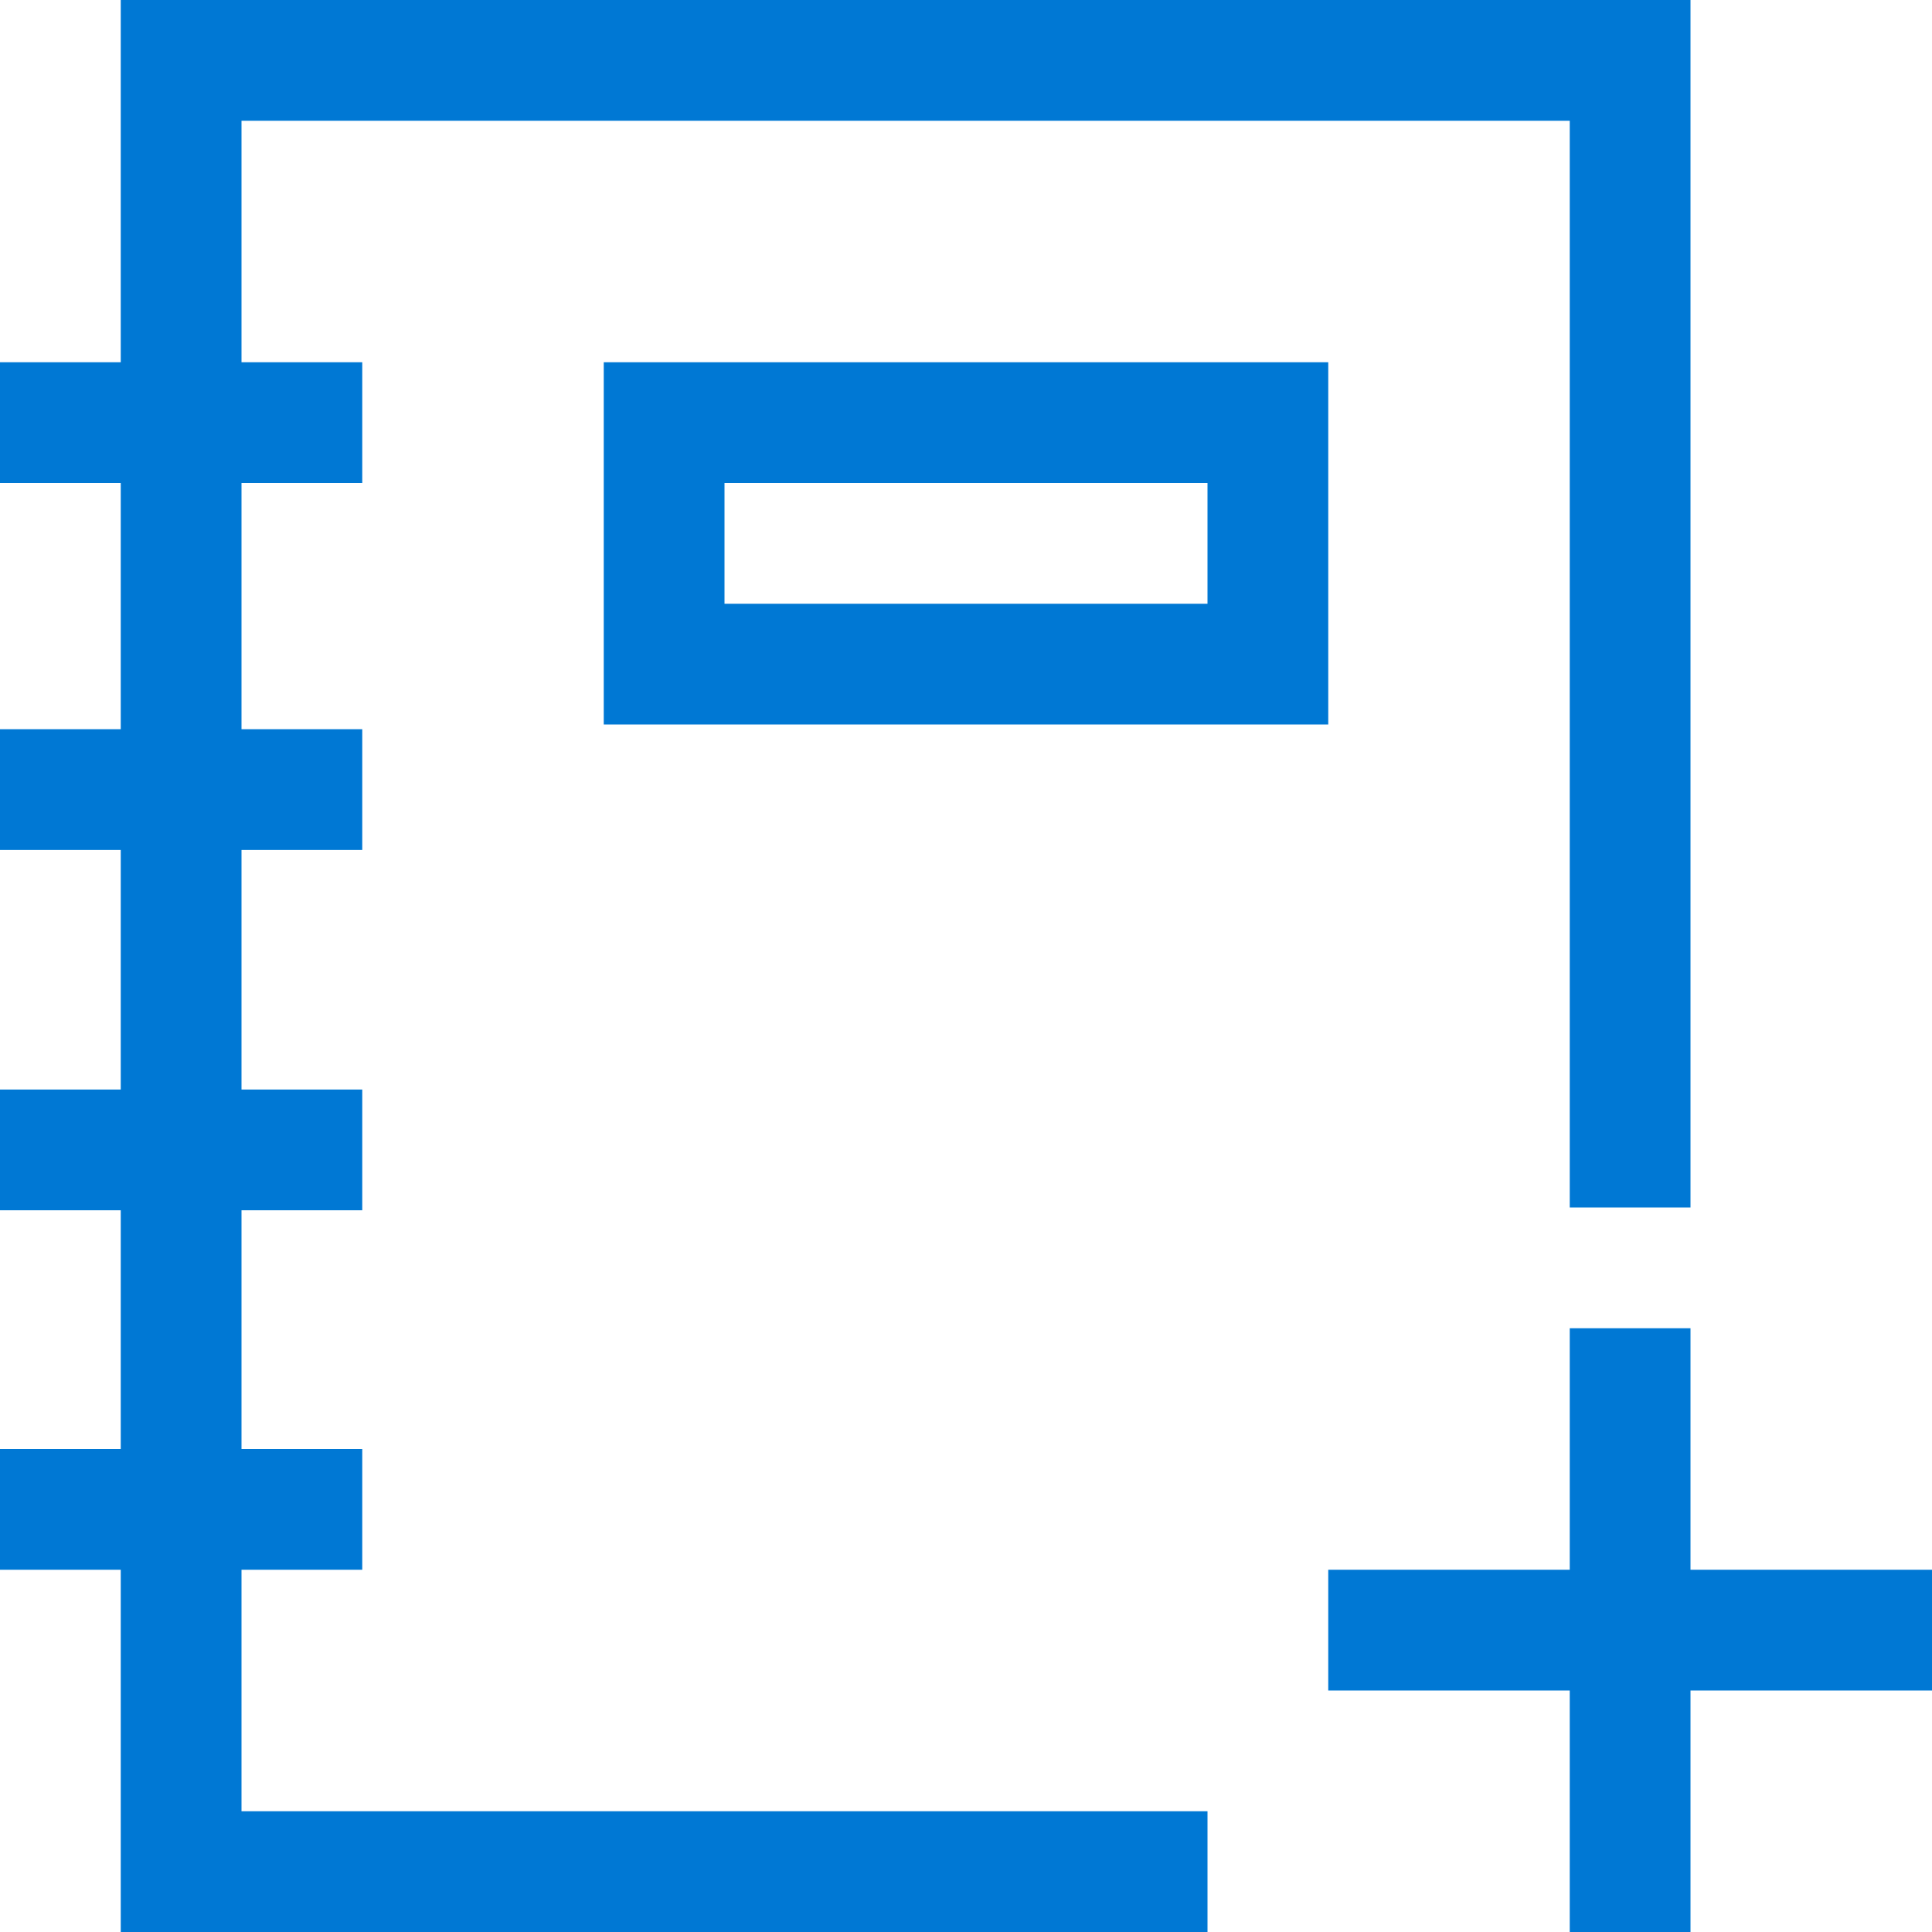 <svg width="16" height="16" viewBox="0 0 16 16" fill="none" xmlns="http://www.w3.org/2000/svg">
<path d="M14 13H16V14H14V16H13V14H11V13H13V11H14V13Z" fill="#0078D4"/>
<path d="M10 16V15H2V13H3V12H2V10.023H3V9.023H2V7.039H3V6.039H2V4H3V3H2V1H13V10H14V0H1V3H0V4H1V6.039H0V7.039H1V9.023H0V10.023H1V12H0V13H1V16H10Z" fill="#0078D4"/>
<path d="M5 6H11V3H5V6ZM6 4H10V5H6V4Z" fill="#0078D4"/>
</svg>
